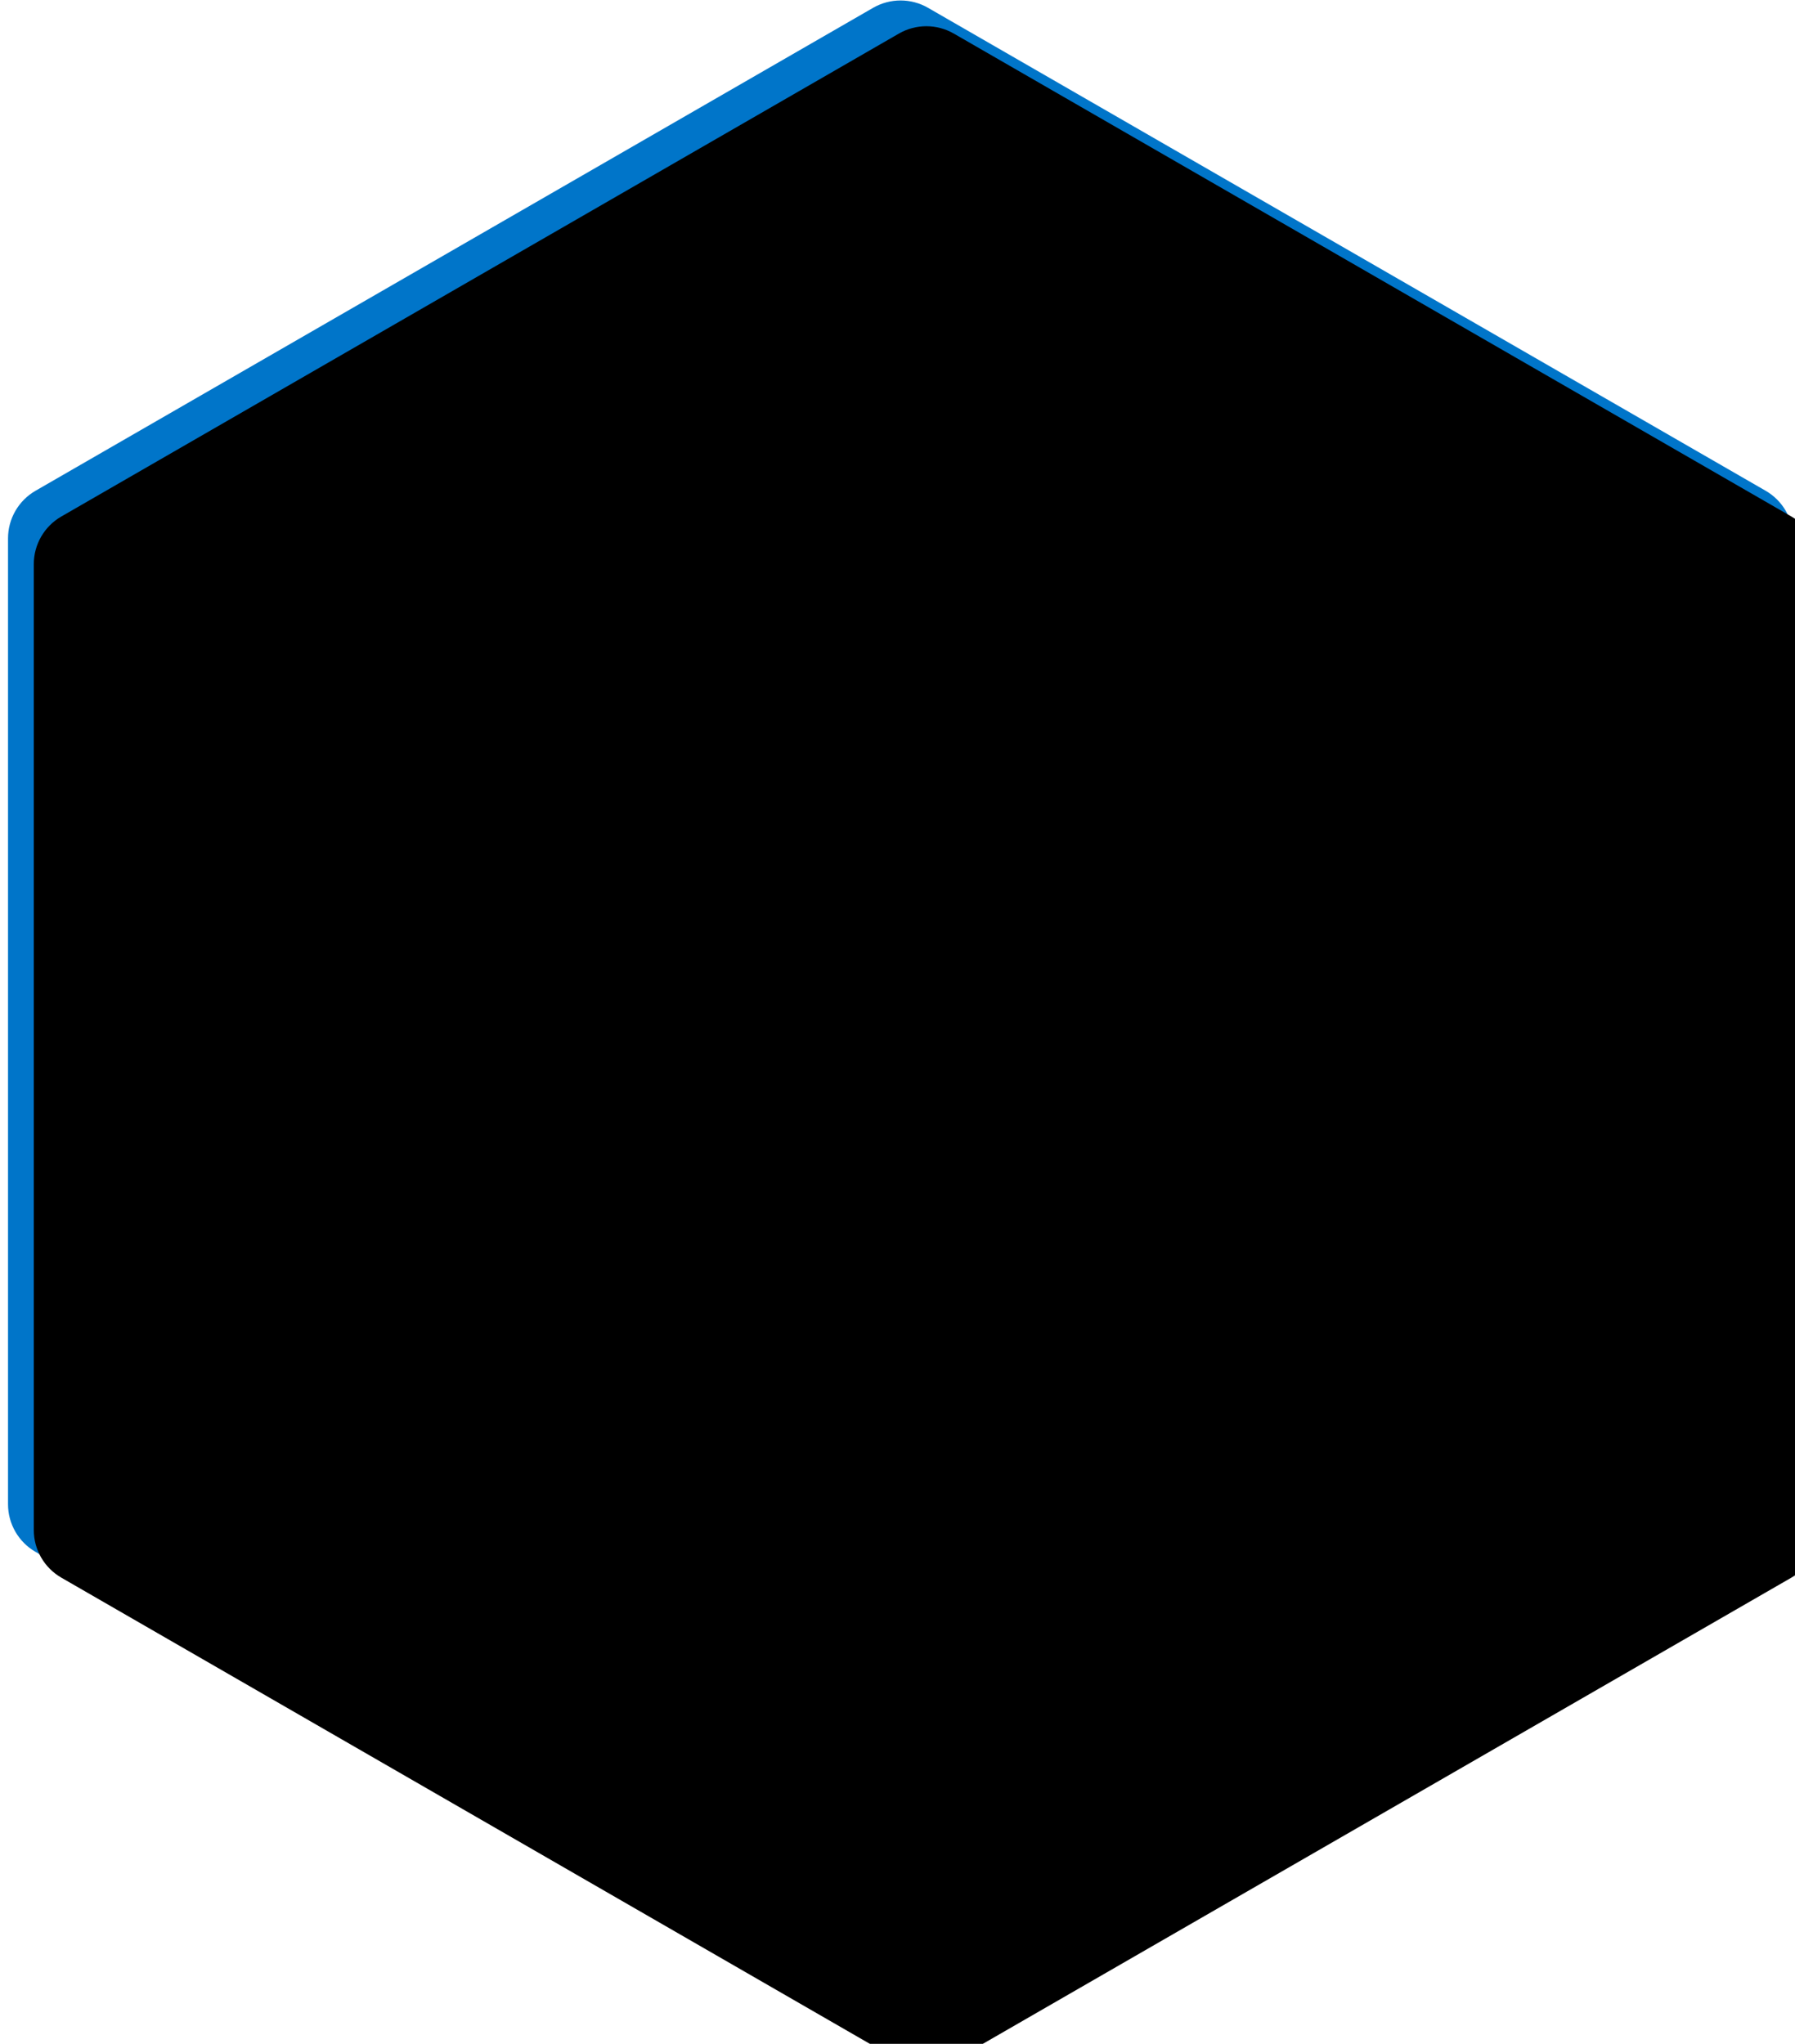 <?xml version="1.0" encoding="UTF-8"?>
<svg width="209px" height="238px" viewBox="0 0 209 238" version="1.1" xmlns="http://www.w3.org/2000/svg" xmlns:xlink="http://www.w3.org/1999/xlink">
    <!-- Generator: Sketch 54 (76480) - https://sketchapp.com -->
    <title>Fill</title>
    <desc>Created with Sketch.</desc>
    <defs>
        <path d="M43.08,19.203 L-13.157,116.728 C-14.297,118.707 -14.297,121.144 -13.157,123.122 L43.08,220.648 C44.222,222.629 46.336,223.851 48.624,223.851 L161.094,223.851 C163.382,223.851 165.495,222.629 166.638,220.648 L222.874,123.122 C224.015,121.144 224.015,118.707 222.874,116.728 L166.638,19.203 C165.495,17.221 163.382,16 161.094,16 L48.624,16 C46.336,16 44.222,17.221 43.08,19.203 Z" id="path-1"></path>
        <filter x="-5.8%" y="-7.2%" width="111.7%" height="114.4%" filterUnits="objectBoundingBox" id="filter-2">
            <feMorphology radius="2" operator="erode" in="SourceAlpha" result="shadowSpreadInner1"></feMorphology>
            <feGaussianBlur stdDeviation="12.5" in="shadowSpreadInner1" result="shadowBlurInner1"></feGaussianBlur>
            <feOffset dx="-3" dy="3" in="shadowBlurInner1" result="shadowOffsetInner1"></feOffset>
            <feComposite in="shadowOffsetInner1" in2="SourceAlpha" operator="arithmetic" k2="-1" k3="1" result="shadowInnerInner1"></feComposite>
            <feColorMatrix values="0 0 0 0 0   0 0 0 0 0   0 0 0 0 0  0 0 0 0.04 0" type="matrix" in="shadowInnerInner1"></feColorMatrix>
        </filter>
    </defs>
    <g id="Desktop" stroke="none" stroke-width="1" fill="none" fill-rule="evenodd">
        <g id="09_Partners" transform="translate(-529, -660)">
            <g id="hexagons-block" transform="translate(311, 469)">
                <g id="investment-solutions" transform="translate(218, 190)">
                    <g id="Fill" transform="translate(104.859, 119.925) rotate(-90) translate(-104.859, -119.925) ">
                        <use fill="#0075C9" fill-rule="evenodd" xlink:href="#path-1"></use>
                        <use fill="black" fill-opacity="1" filter="url(#filter-2)" xlink:href="#path-1"></use>
                    </g>
                </g>
            </g>
        </g>
    </g>
</svg>